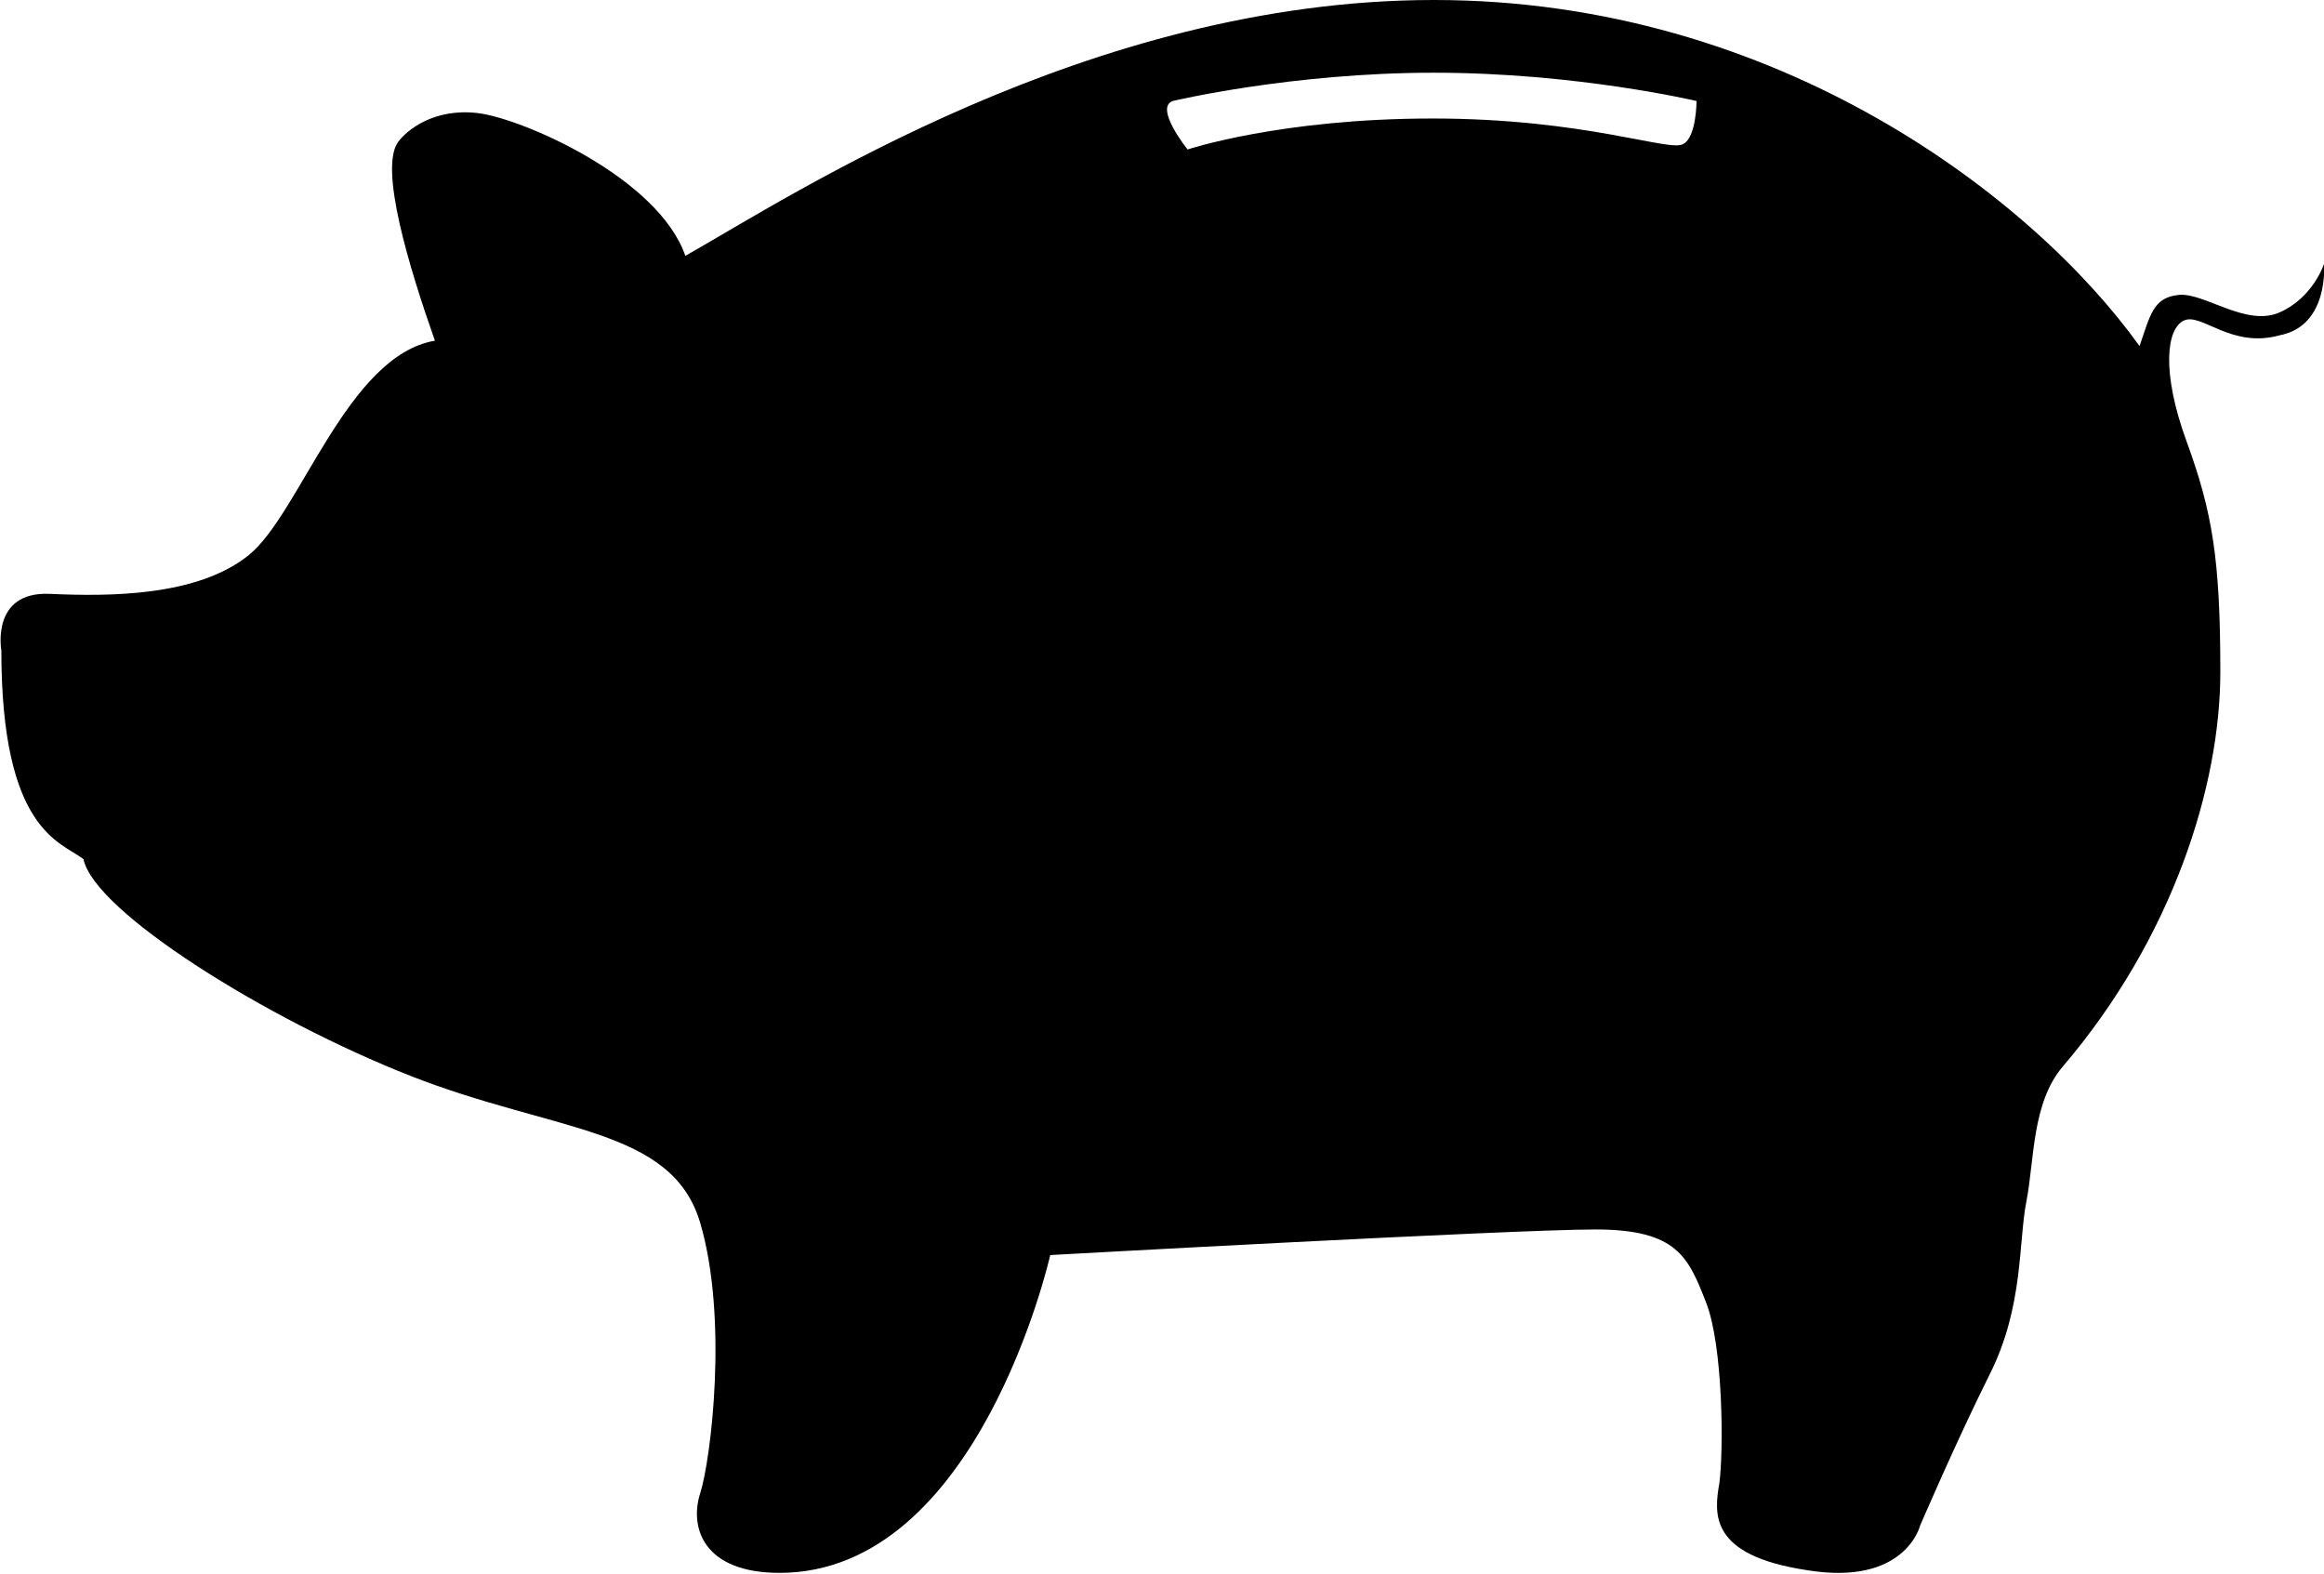 <svg xmlns="http://www.w3.org/2000/svg" xmlns:xlink="http://www.w3.org/1999/xlink" id="Layer_1" x="0px" y="0px" viewBox="0 0 172.6 116.9" style="enable-background:new 0 0 172.6 116.9;" xml:space="preserve"><g>	<path d="M125,10.7c-1,0.6-7.3-1.9-18.6-1.9s-18.2,2.3-18.2,2.3S85.7,8,87.1,7.5c0,0,8.8-2.1,19.4-2.1S126,7.5,126,7.5  S126,10.2,125,10.7 M172.6,19.6c0,0-0.8,2.5-3.3,3.6c-2.5,1.1-5.6-1.5-7.5-1.3c-1.9,0.2-2.1,1.5-2.9,3.8  C151.1,14.8,132.1,0,106.5,0S58.7,14.6,50.9,19C48.9,13.2,38.8,8.8,35.5,8.4c-3.3-0.4-5.3,1.3-5.9,2.1c-1.5,1.9,0.8,9.4,2.7,14.8  c-6.5,1.1-10,12.8-13.8,15.9c-3.8,3.1-10.4,3.1-14.8,2.9c-4.4-0.2-3.6,4.2-3.6,4.2c0,13.4,4.4,14.2,6.1,15.5  C7,67.7,19.8,75.7,30.5,79.9c10.7,4.2,19.4,3.8,21.5,10.9c2.1,7.1,0.8,17.6,0,20.1c-0.8,2.5,0.2,5.9,5.9,5.9  c14.8,0,20.1-23.6,20.1-23.6s34.3-1.9,40.5-1.9c6.1,0,6.9,2.1,8.2,5.4c1.3,3.3,1.3,11.1,1,13.4c-0.4,2.3-0.8,5.4,6.5,6.5  c7.3,1.2,8.4-3.3,8.4-3.3s2.7-6.3,5.2-11.3c2.5-5,2.1-9.8,2.7-12.8c0.6-3.1,0.4-7.3,2.7-10c8.2-9.6,11.7-20.9,11.7-29.3  s-0.6-11.9-2.5-17.1c-1.9-5.2-1.5-8.4-0.2-9c1.3-0.6,3.5,2.1,7.1,1.1C173,24.2,172.6,19.6,172.6,19.6"></path></g></svg>